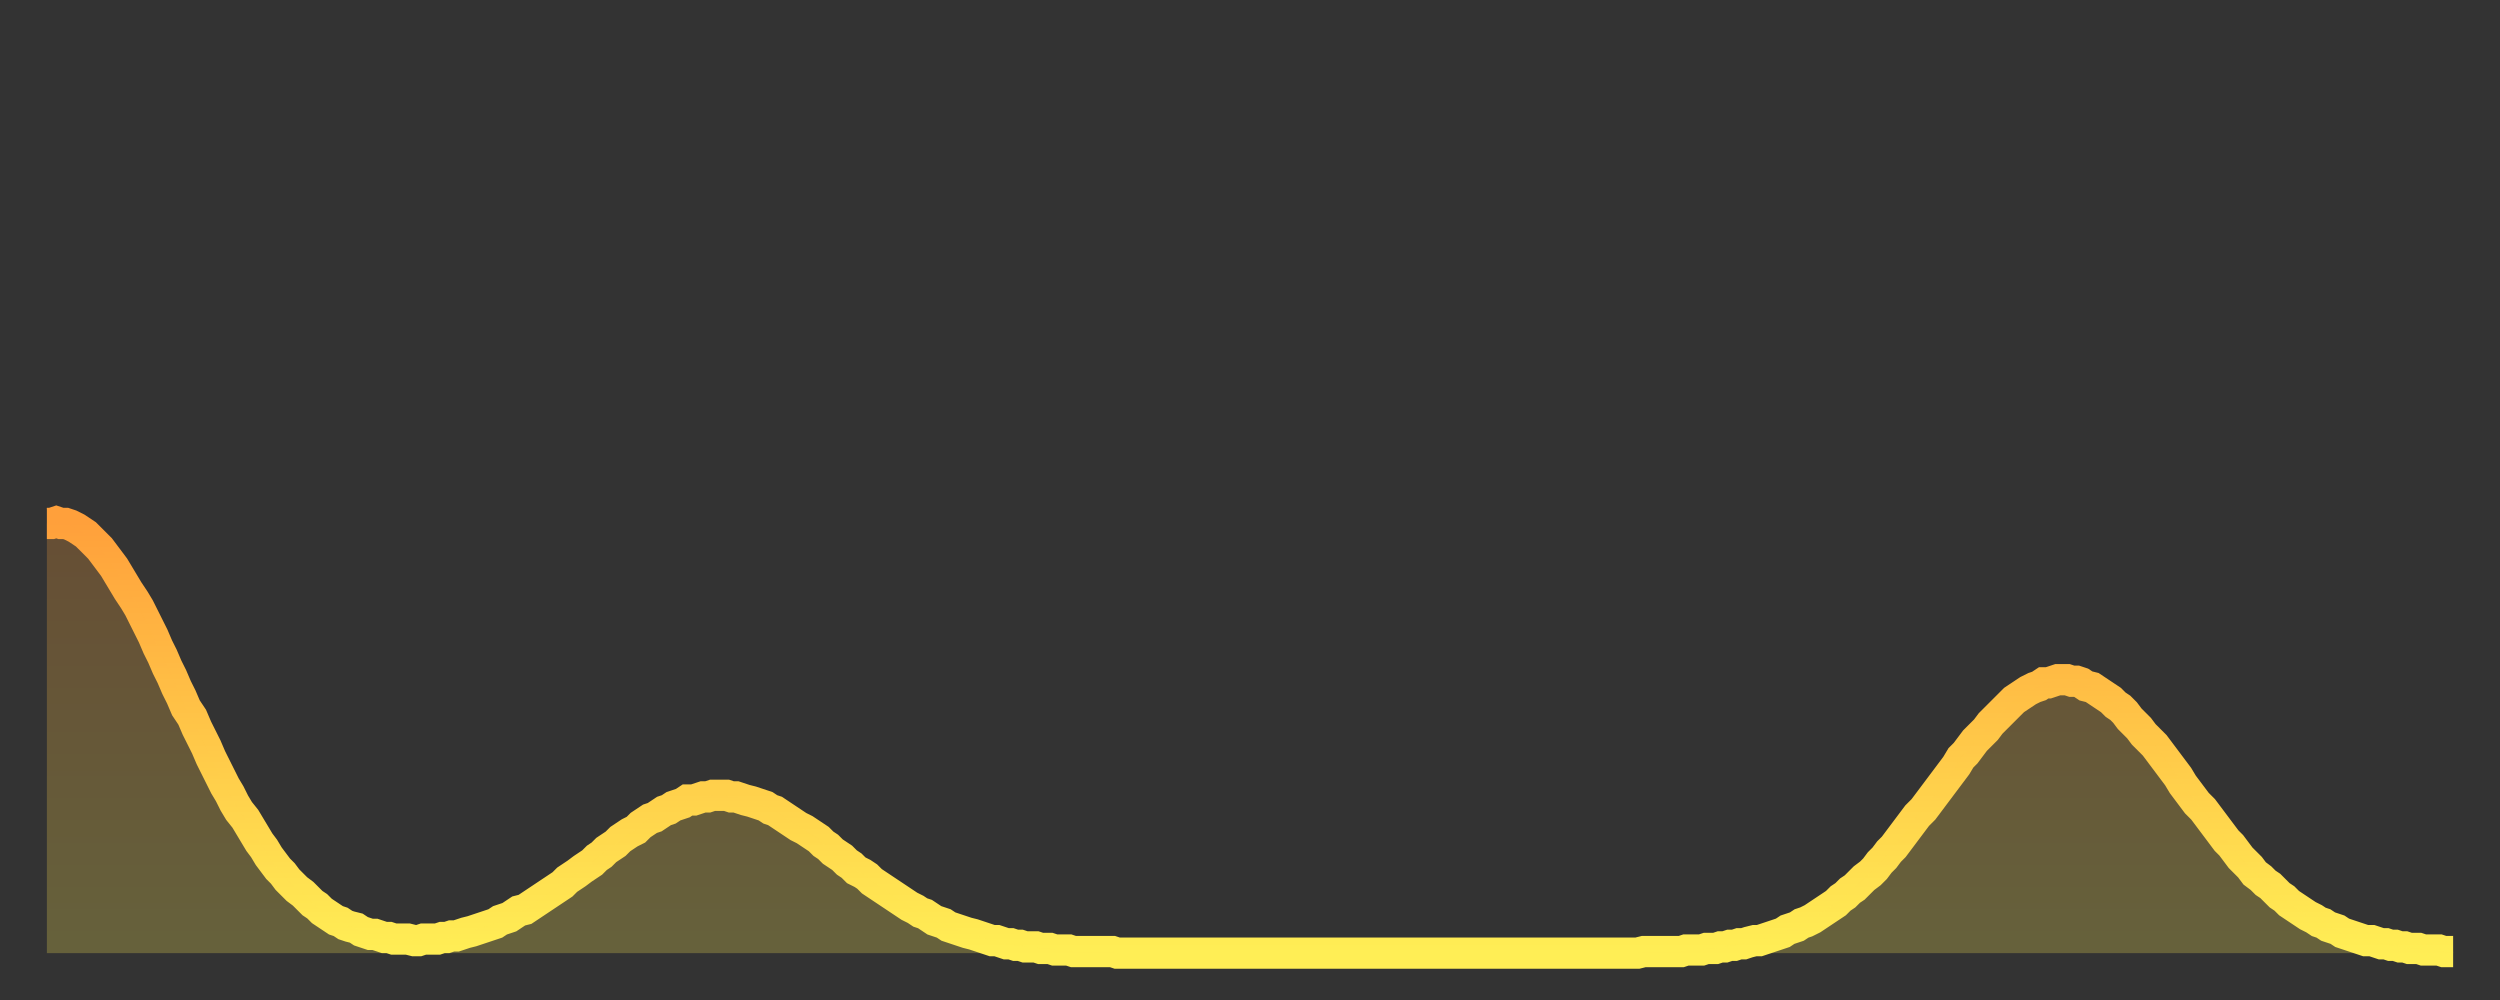 <?xml version="1.0" encoding="utf-8" ?>
<svg baseProfile="full" height="64" version="1.1" width="160" xmlns="http://www.w3.org/2000/svg" xmlns:ev="http://www.w3.org/2001/xml-events" xmlns:xlink="http://www.w3.org/1999/xlink"><rect width="100%" height="100%" fill="#333333" stroke="none"/><defs><linearGradient id="id87002" x1="0" x2="0" y1="0" y2="1"><stop offset="0%" stop-color="#ffa03b" /><stop offset="50%" stop-color="#ffc748" /><stop offset="100%" stop-color="#ffee55" /></linearGradient></defs><g transform="translate(3,3)"><g><path d="M 0.0 30.5 0.3 30.5 0.6 30.4 0.9 30.5 1.2 30.5 1.5 30.6 1.9 30.8 2.2 31.0 2.5 31.2 2.8 31.5 3.1 31.8 3.4 32.1 3.7 32.5 4.0 32.9 4.3 33.3 4.6 33.8 4.9 34.3 5.2 34.8 5.6 35.4 5.9 35.9 6.2 36.5 6.5 37.1 6.8 37.7 7.1 38.4 7.4 39.0 7.7 39.7 8.0 40.3 8.3 41.0 8.6 41.6 8.9 42.3 9.3 42.9 9.6 43.6 9.9 44.2 10.2 44.8 10.5 45.5 10.8 46.1 11.1 46.7 11.4 47.3 11.7 47.8 12.0 48.4 12.3 48.9 12.7 49.4 13.0 49.9 13.3 50.4 13.6 50.9 13.9 51.3 14.2 51.8 14.5 52.2 14.8 52.6 15.1 52.9 15.4 53.3 15.7 53.6 16.0 53.9 16.4 54.2 16.7 54.5 17.0 54.8 17.3 55.0 17.6 55.3 17.9 55.5 18.2 55.7 18.5 55.9 18.8 56.0 19.1 56.2 19.4 56.3 19.8 56.4 20.1 56.6 20.4 56.7 20.7 56.8 21.0 56.8 21.3 56.9 21.6 57.0 21.9 57.0 22.2 57.1 22.5 57.1 22.8 57.1 23.1 57.1 23.5 57.2 23.8 57.2 24.1 57.1 24.4 57.1 24.7 57.1 25.0 57.1 25.3 57.0 25.6 57.0 25.9 56.9 26.2 56.9 26.5 56.8 26.8 56.7 27.2 56.6 27.5 56.5 27.8 56.4 28.1 56.3 28.4 56.2 28.7 56.1 29.0 55.9 29.3 55.8 29.6 55.7 29.9 55.5 30.2 55.3 30.6 55.2 30.9 55.0 31.2 54.8 31.5 54.6 31.8 54.4 32.1 54.2 32.4 54.0 32.7 53.8 33.0 53.6 33.3 53.3 33.6 53.1 33.9 52.9 34.3 52.6 34.6 52.4 34.9 52.2 35.2 51.9 35.5 51.7 35.8 51.4 36.1 51.2 36.4 51.0 36.7 50.7 37.0 50.5 37.3 50.3 37.7 50.1 38.0 49.8 38.3 49.6 38.6 49.4 38.9 49.3 39.2 49.1 39.5 48.9 39.8 48.8 40.1 48.6 40.4 48.5 40.7 48.4 41.0 48.2 41.4 48.2 41.7 48.1 42.0 48.0 42.3 48.0 42.6 47.9 42.9 47.9 43.2 47.9 43.5 47.9 43.8 48.0 44.1 48.0 44.4 48.1 44.7 48.2 45.1 48.3 45.4 48.4 45.7 48.5 46.0 48.6 46.3 48.8 46.6 48.9 46.9 49.1 47.2 49.3 47.5 49.5 47.8 49.7 48.1 49.9 48.5 50.1 48.8 50.3 49.1 50.5 49.4 50.7 49.7 51.0 50.0 51.2 50.3 51.5 50.6 51.7 50.9 51.9 51.2 52.2 51.5 52.4 51.8 52.7 52.2 52.9 52.5 53.1 52.8 53.4 53.1 53.6 53.4 53.8 53.7 54.0 54.0 54.2 54.3 54.4 54.6 54.6 54.9 54.8 55.2 55.0 55.6 55.2 55.9 55.4 56.2 55.5 56.5 55.7 56.8 55.9 57.1 56.0 57.4 56.1 57.7 56.3 58.0 56.4 58.3 56.5 58.6 56.6 58.9 56.7 59.3 56.8 59.6 56.9 59.9 57.0 60.2 57.1 60.5 57.2 60.8 57.2 61.1 57.3 61.4 57.4 61.7 57.4 62.0 57.5 62.3 57.5 62.6 57.6 63.0 57.6 63.3 57.6 63.6 57.7 63.9 57.7 64.2 57.7 64.5 57.8 64.8 57.8 65.1 57.8 65.4 57.8 65.7 57.9 66.0 57.9 66.4 57.9 66.7 57.9 67.0 57.9 67.3 57.9 67.6 57.9 67.9 57.9 68.2 57.9 68.5 58.0 68.8 58.0 69.1 58.0 69.4 58.0 69.7 58.0 70.1 58.0 70.4 58.0 70.7 58.0 71.0 58.0 71.3 58.0 71.6 58.0 71.9 58.0 72.2 58.0 72.5 58.0 72.8 58.0 73.1 58.0 73.5 58.0 73.8 58.0 74.1 58.0 74.4 58.0 74.7 58.0 75.0 58.0 75.3 58.0 75.6 58.0 75.9 58.0 76.2 58.0 76.5 58.0 76.8 58.0 77.2 58.0 77.5 58.0 77.8 58.0 78.1 58.0 78.4 58.0 78.7 58.0 79.0 58.0 79.3 58.0 79.6 58.0 79.9 58.0 80.2 58.0 80.5 58.0 80.9 58.0 81.2 58.0 81.5 58.0 81.8 58.0 82.1 58.0 82.4 58.0 82.7 58.0 83.0 58.0 83.3 58.0 83.6 58.0 83.9 58.0 84.3 58.0 84.6 58.0 84.9 58.0 85.2 58.0 85.5 58.0 85.8 58.0 86.1 58.0 86.4 58.0 86.7 58.0 87.0 58.0 87.3 58.0 87.6 58.0 88.0 58.0 88.3 58.0 88.6 58.0 88.9 58.0 89.2 58.0 89.5 58.0 89.8 58.0 90.1 58.0 90.4 58.0 90.7 58.0 91.0 58.0 91.4 58.0 91.7 58.0 92.0 58.0 92.3 58.0 92.6 58.0 92.9 58.0 93.2 58.0 93.5 58.0 93.8 58.0 94.1 58.0 94.4 58.0 94.7 58.0 95.1 58.0 95.4 58.0 95.7 58.0 96.0 58.0 96.3 58.0 96.6 58.0 96.9 58.0 97.2 58.0 97.5 58.0 97.8 58.0 98.1 58.0 98.4 58.0 98.8 58.0 99.1 58.0 99.4 58.0 99.7 58.0 100.0 58.0 100.3 58.0 100.6 58.0 100.9 58.0 101.2 58.0 101.5 58.0 101.8 58.0 102.2 57.9 102.5 57.9 102.8 57.9 103.1 57.9 103.4 57.9 103.7 57.9 104.0 57.9 104.3 57.9 104.6 57.9 104.9 57.8 105.2 57.8 105.5 57.8 105.9 57.8 106.2 57.7 106.5 57.7 106.8 57.7 107.1 57.6 107.4 57.6 107.7 57.5 108.0 57.5 108.3 57.4 108.6 57.4 108.9 57.3 109.3 57.2 109.6 57.2 109.9 57.1 110.2 57.0 110.5 56.9 110.8 56.8 111.1 56.7 111.4 56.5 111.7 56.4 112.0 56.3 112.3 56.1 112.6 56.0 113.0 55.8 113.3 55.6 113.6 55.4 113.9 55.2 114.2 55.0 114.5 54.8 114.8 54.5 115.1 54.3 115.4 54.0 115.7 53.8 116.0 53.5 116.3 53.2 116.7 52.9 117.0 52.6 117.3 52.2 117.6 51.9 117.9 51.5 118.2 51.2 118.5 50.8 118.8 50.4 119.1 50.0 119.4 49.6 119.7 49.2 120.1 48.8 120.4 48.4 120.7 48.0 121.0 47.6 121.3 47.2 121.6 46.8 121.9 46.4 122.2 46.0 122.5 45.5 122.8 45.2 123.1 44.8 123.4 44.4 123.8 44.0 124.1 43.7 124.4 43.3 124.7 43.0 125.0 42.7 125.3 42.4 125.6 42.1 125.9 41.8 126.2 41.6 126.5 41.4 126.8 41.2 127.2 41.0 127.5 40.9 127.8 40.7 128.1 40.7 128.4 40.6 128.7 40.5 129.0 40.5 129.3 40.5 129.6 40.6 129.9 40.6 130.2 40.7 130.5 40.9 130.9 41.0 131.2 41.2 131.5 41.4 131.8 41.6 132.1 41.8 132.4 42.1 132.7 42.3 133.0 42.6 133.3 43.0 133.6 43.3 133.9 43.6 134.2 44.0 134.6 44.4 134.9 44.7 135.2 45.1 135.5 45.5 135.8 45.9 136.1 46.3 136.4 46.7 136.7 47.2 137.0 47.6 137.3 48.0 137.6 48.4 138.0 48.8 138.3 49.2 138.6 49.6 138.9 50.0 139.2 50.4 139.5 50.8 139.8 51.1 140.1 51.5 140.4 51.9 140.7 52.2 141.0 52.5 141.3 52.9 141.7 53.2 142.0 53.5 142.3 53.7 142.6 54.0 142.9 54.3 143.2 54.5 143.5 54.8 143.8 55.0 144.1 55.2 144.4 55.4 144.7 55.6 145.1 55.8 145.4 56.0 145.7 56.1 146.0 56.3 146.3 56.4 146.6 56.5 146.9 56.7 147.2 56.8 147.5 56.9 147.8 57.0 148.1 57.1 148.4 57.2 148.8 57.2 149.1 57.3 149.4 57.4 149.7 57.4 150.0 57.5 150.3 57.5 150.6 57.6 150.9 57.6 151.2 57.7 151.5 57.7 151.8 57.7 152.1 57.8 152.5 57.8 152.8 57.8 153.1 57.8 153.4 57.9 153.7 57.9 154.0 57.9" fill="none" id="graph-curve" opacity="1" stroke="url(#id87002)" stroke-width="2" /><path d="M 0 58 L 0.0 30.5 0.3 30.5 0.6 30.4 0.9 30.5 1.2 30.5 1.5 30.6 1.9 30.8 2.2 31.0 2.5 31.2 2.8 31.5 3.1 31.8 3.4 32.1 3.7 32.5 4.0 32.9 4.3 33.3 4.6 33.8 4.9 34.3 5.2 34.8 5.6 35.4 5.9 35.9 6.2 36.5 6.5 37.1 6.8 37.7 7.1 38.4 7.4 39.0 7.7 39.7 8.0 40.3 8.3 41.0 8.6 41.6 8.9 42.3 9.3 42.9 9.6 43.6 9.9 44.2 10.2 44.8 10.5 45.5 10.8 46.1 11.1 46.7 11.4 47.3 11.7 47.8 12.0 48.4 12.3 48.9 12.7 49.4 13.0 49.9 13.3 50.4 13.6 50.9 13.9 51.3 14.2 51.8 14.5 52.2 14.8 52.6 15.1 52.9 15.4 53.3 15.7 53.6 16.0 53.9 16.4 54.2 16.7 54.5 17.0 54.8 17.3 55.0 17.6 55.3 17.9 55.5 18.2 55.7 18.5 55.9 18.8 56.0 19.1 56.2 19.4 56.3 19.8 56.4 20.1 56.6 20.4 56.7 20.7 56.8 21.0 56.8 21.3 56.9 21.6 57.0 21.9 57.0 22.2 57.1 22.5 57.1 22.8 57.1 23.1 57.1 23.5 57.2 23.8 57.2 24.1 57.1 24.4 57.1 24.7 57.1 25.0 57.1 25.3 57.0 25.6 57.0 25.9 56.9 26.2 56.9 26.5 56.8 26.8 56.7 27.2 56.6 27.5 56.5 27.8 56.4 28.1 56.3 28.4 56.2 28.7 56.1 29.0 55.9 29.3 55.8 29.6 55.7 29.9 55.5 30.2 55.3 30.6 55.2 30.9 55.0 31.2 54.8 31.5 54.6 31.8 54.4 32.1 54.2 32.4 54.0 32.7 53.8 33.0 53.6 33.3 53.3 33.6 53.1 33.9 52.9 34.3 52.6 34.6 52.4 34.9 52.2 35.2 51.9 35.5 51.7 35.8 51.4 36.1 51.2 36.4 51.0 36.7 50.7 37.0 50.5 37.3 50.3 37.7 50.1 38.0 49.8 38.3 49.6 38.6 49.4 38.9 49.3 39.2 49.1 39.5 48.9 39.8 48.8 40.1 48.6 40.4 48.5 40.7 48.4 41.0 48.2 41.4 48.2 41.7 48.1 42.0 48.0 42.3 48.0 42.6 47.9 42.9 47.9 43.2 47.9 43.5 47.9 43.8 48.0 44.1 48.0 44.4 48.1 44.7 48.2 45.1 48.3 45.4 48.4 45.7 48.5 46.0 48.6 46.3 48.8 46.6 48.9 46.9 49.1 47.2 49.3 47.5 49.5 47.8 49.7 48.1 49.9 48.5 50.1 48.8 50.3 49.1 50.5 49.4 50.7 49.7 51.0 50.0 51.2 50.3 51.5 50.6 51.7 50.9 51.9 51.2 52.2 51.5 52.4 51.8 52.7 52.2 52.9 52.5 53.1 52.8 53.4 53.1 53.6 53.4 53.8 53.7 54.0 54.0 54.2 54.3 54.4 54.6 54.6 54.9 54.8 55.2 55.0 55.6 55.2 55.9 55.4 56.2 55.5 56.5 55.7 56.8 55.9 57.1 56.0 57.4 56.1 57.7 56.3 58.0 56.4 58.3 56.5 58.6 56.6 58.9 56.7 59.3 56.8 59.6 56.9 59.9 57.0 60.2 57.1 60.5 57.2 60.8 57.2 61.1 57.3 61.4 57.4 61.7 57.4 62.0 57.5 62.3 57.5 62.6 57.6 63.0 57.6 63.3 57.6 63.6 57.7 63.9 57.7 64.2 57.7 64.5 57.8 64.8 57.8 65.1 57.8 65.4 57.8 65.7 57.9 66.0 57.9 66.4 57.9 66.7 57.9 67.0 57.9 67.3 57.9 67.6 57.9 67.9 57.9 68.2 57.9 68.5 58.0 68.8 58.0 69.1 58.0 69.4 58.0 69.7 58.0 70.1 58.0 70.4 58.0 70.7 58.0 71.0 58.0 71.3 58.0 71.6 58.0 71.9 58.0 72.2 58.0 72.5 58.0 72.8 58.0 73.1 58.0 73.5 58.0 73.8 58.0 74.1 58.0 74.4 58.0 74.7 58.0 75.0 58.0 75.3 58.0 75.6 58.0 75.9 58.0 76.2 58.0 76.5 58.0 76.8 58.0 77.2 58.0 77.5 58.0 77.8 58.0 78.1 58.0 78.4 58.0 78.7 58.0 79.0 58.0 79.3 58.0 79.6 58.0 79.9 58.0 80.2 58.0 80.5 58.0 80.9 58.0 81.2 58.0 81.5 58.0 81.8 58.0 82.1 58.0 82.4 58.0 82.7 58.0 83.0 58.0 83.3 58.0 83.6 58.0 83.9 58.0 84.3 58.0 84.6 58.0 84.9 58.0 85.2 58.0 85.5 58.0 85.8 58.0 86.1 58.0 86.4 58.0 86.7 58.0 87.0 58.0 87.3 58.0 87.6 58.0 88.0 58.0 88.3 58.0 88.6 58.0 88.9 58.0 89.2 58.0 89.5 58.0 89.8 58.0 90.1 58.0 90.4 58.0 90.7 58.0 91.0 58.0 91.4 58.0 91.7 58.0 92.0 58.0 92.3 58.0 92.6 58.0 92.9 58.0 93.2 58.0 93.5 58.0 93.8 58.0 94.1 58.0 94.4 58.0 94.7 58.0 95.1 58.0 95.4 58.0 95.7 58.0 96.0 58.0 96.3 58.0 96.6 58.0 96.9 58.0 97.2 58.0 97.5 58.0 97.8 58.0 98.1 58.0 98.4 58.0 98.8 58.0 99.1 58.0 99.4 58.0 99.7 58.0 100.0 58.0 100.3 58.0 100.6 58.0 100.9 58.0 101.2 58.0 101.5 58.0 101.8 58.0 102.2 57.9 102.5 57.9 102.8 57.9 103.1 57.9 103.4 57.9 103.7 57.9 104.0 57.9 104.3 57.9 104.6 57.9 104.9 57.8 105.2 57.8 105.5 57.8 105.9 57.8 106.2 57.7 106.5 57.7 106.8 57.7 107.1 57.6 107.4 57.6 107.7 57.5 108.0 57.5 108.3 57.4 108.6 57.4 108.9 57.3 109.3 57.2 109.6 57.2 109.9 57.1 110.2 57.0 110.5 56.9 110.8 56.8 111.1 56.7 111.4 56.5 111.7 56.4 112.0 56.3 112.3 56.1 112.6 56.0 113.0 55.8 113.3 55.6 113.6 55.4 113.9 55.2 114.2 55.0 114.5 54.8 114.8 54.5 115.1 54.3 115.4 54.0 115.7 53.8 116.0 53.5 116.3 53.2 116.7 52.9 117.0 52.6 117.3 52.2 117.6 51.9 117.9 51.5 118.2 51.2 118.5 50.8 118.8 50.4 119.1 50.0 119.4 49.6 119.7 49.2 120.1 48.8 120.4 48.4 120.7 48.0 121.0 47.6 121.3 47.2 121.6 46.8 121.9 46.4 122.2 46.0 122.5 45.5 122.8 45.2 123.1 44.8 123.4 44.4 123.8 44.0 124.1 43.7 124.4 43.3 124.7 43.0 125.0 42.7 125.3 42.4 125.6 42.1 125.9 41.8 126.2 41.6 126.5 41.4 126.8 41.2 127.2 41.0 127.5 40.9 127.8 40.7 128.1 40.7 128.4 40.6 128.7 40.5 129.0 40.5 129.3 40.5 129.6 40.6 129.9 40.6 130.2 40.7 130.5 40.9 130.9 41.0 131.2 41.2 131.5 41.4 131.8 41.6 132.1 41.8 132.4 42.1 132.7 42.3 133.0 42.6 133.3 43.0 133.6 43.3 133.9 43.6 134.2 44.0 134.6 44.4 134.9 44.7 135.2 45.1 135.5 45.5 135.8 45.9 136.1 46.3 136.4 46.7 136.7 47.2 137.0 47.6 137.3 48.0 137.6 48.4 138.0 48.8 138.3 49.2 138.6 49.6 138.9 50.0 139.2 50.4 139.5 50.8 139.8 51.1 140.1 51.5 140.4 51.9 140.7 52.2 141.0 52.5 141.3 52.9 141.7 53.2 142.0 53.5 142.3 53.7 142.6 54.0 142.9 54.3 143.2 54.5 143.5 54.8 143.8 55.0 144.1 55.2 144.4 55.4 144.7 55.6 145.1 55.8 145.4 56.0 145.7 56.1 146.0 56.3 146.3 56.4 146.6 56.5 146.9 56.7 147.2 56.8 147.5 56.9 147.8 57.0 148.1 57.1 148.4 57.2 148.8 57.2 149.1 57.3 149.4 57.4 149.7 57.4 150.0 57.5 150.3 57.5 150.6 57.6 150.9 57.6 151.2 57.7 151.5 57.7 151.8 57.7 152.1 57.8 152.5 57.8 152.8 57.8 153.1 57.8 153.4 57.9 153.7 57.9 154.0 57.9 154 58" fill="url(#id87002)" fill-opacity=".25" id="graph-shadow" /></g></g></svg>